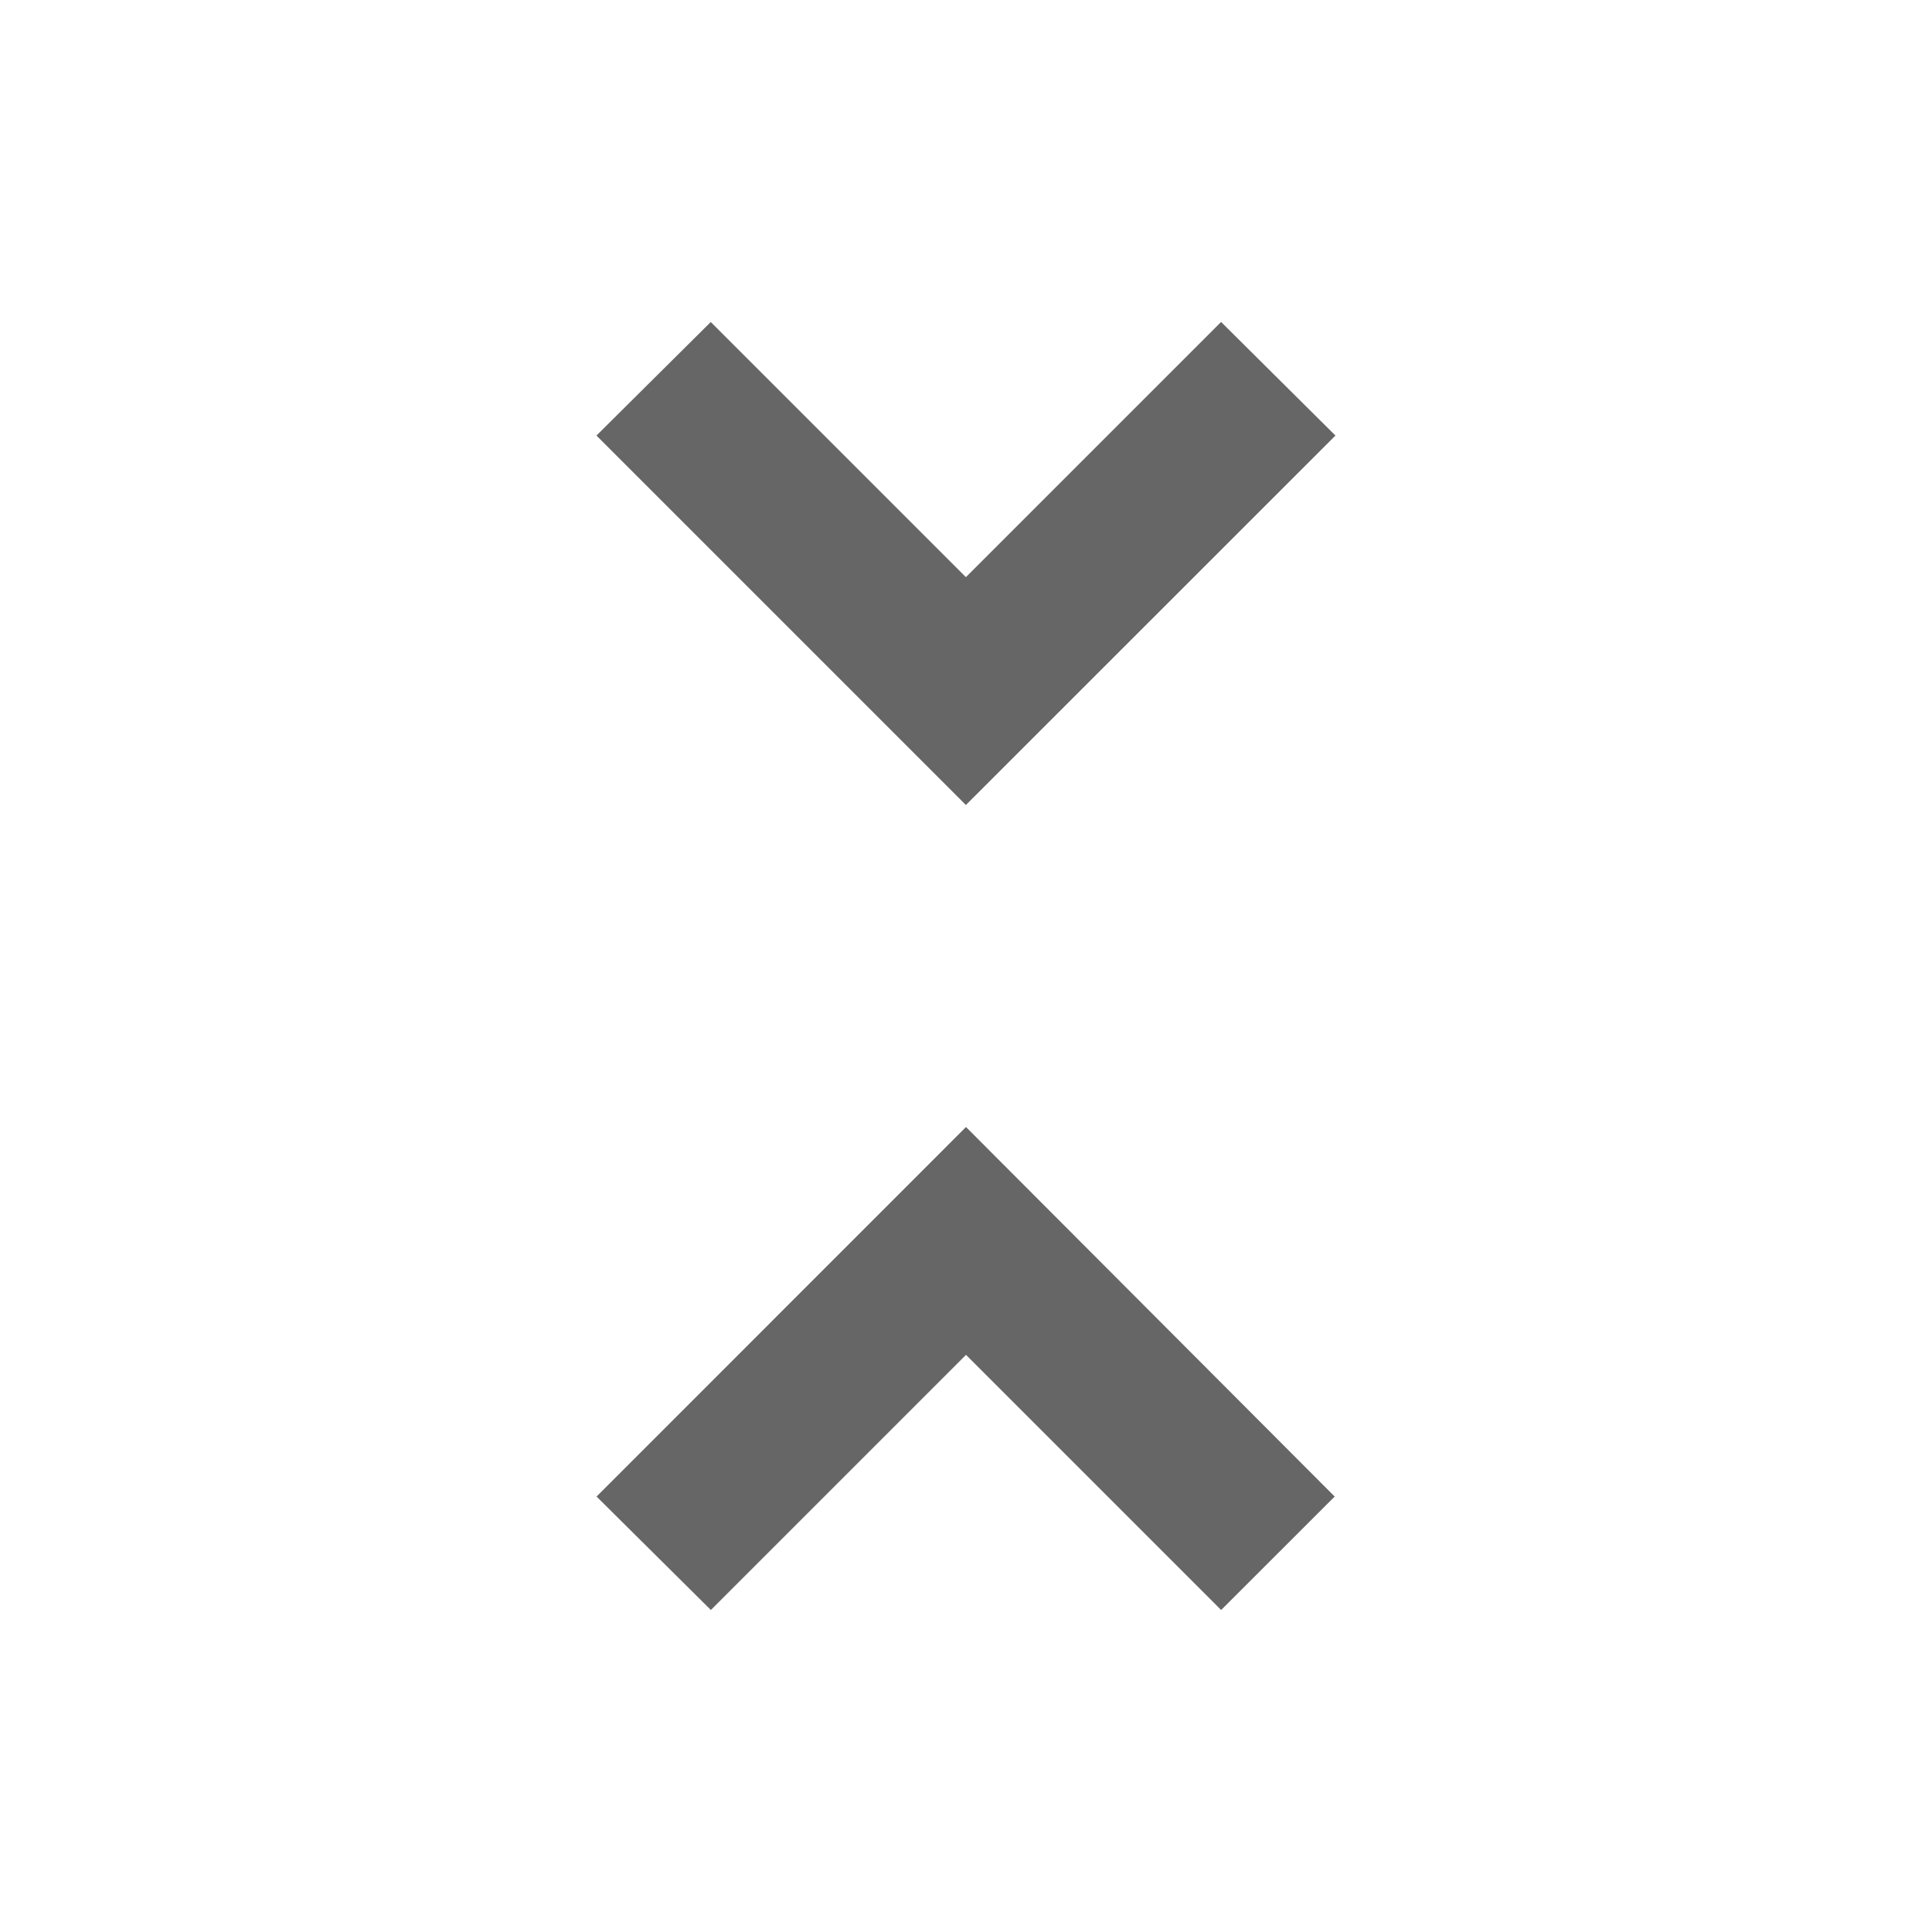 <!-- Generated by IcoMoon.io -->
<svg version="1.1" xmlns="http://www.w3.org/2000/svg" width="18" height="18" viewBox="0 0 18 18">
<title>unfold-less-outlined</title>
<path opacity="0.6" fill="#000" d="M11.377 3l1.065 1.058-3.443 3.442-3.442-3.442 1.065-1.058 2.377 2.377 2.377-2.377zM6.623 15l-1.065-1.057 3.442-3.443 3.435 3.443-1.058 1.057-2.377-2.377-2.377 2.377z"></path>
</svg>
